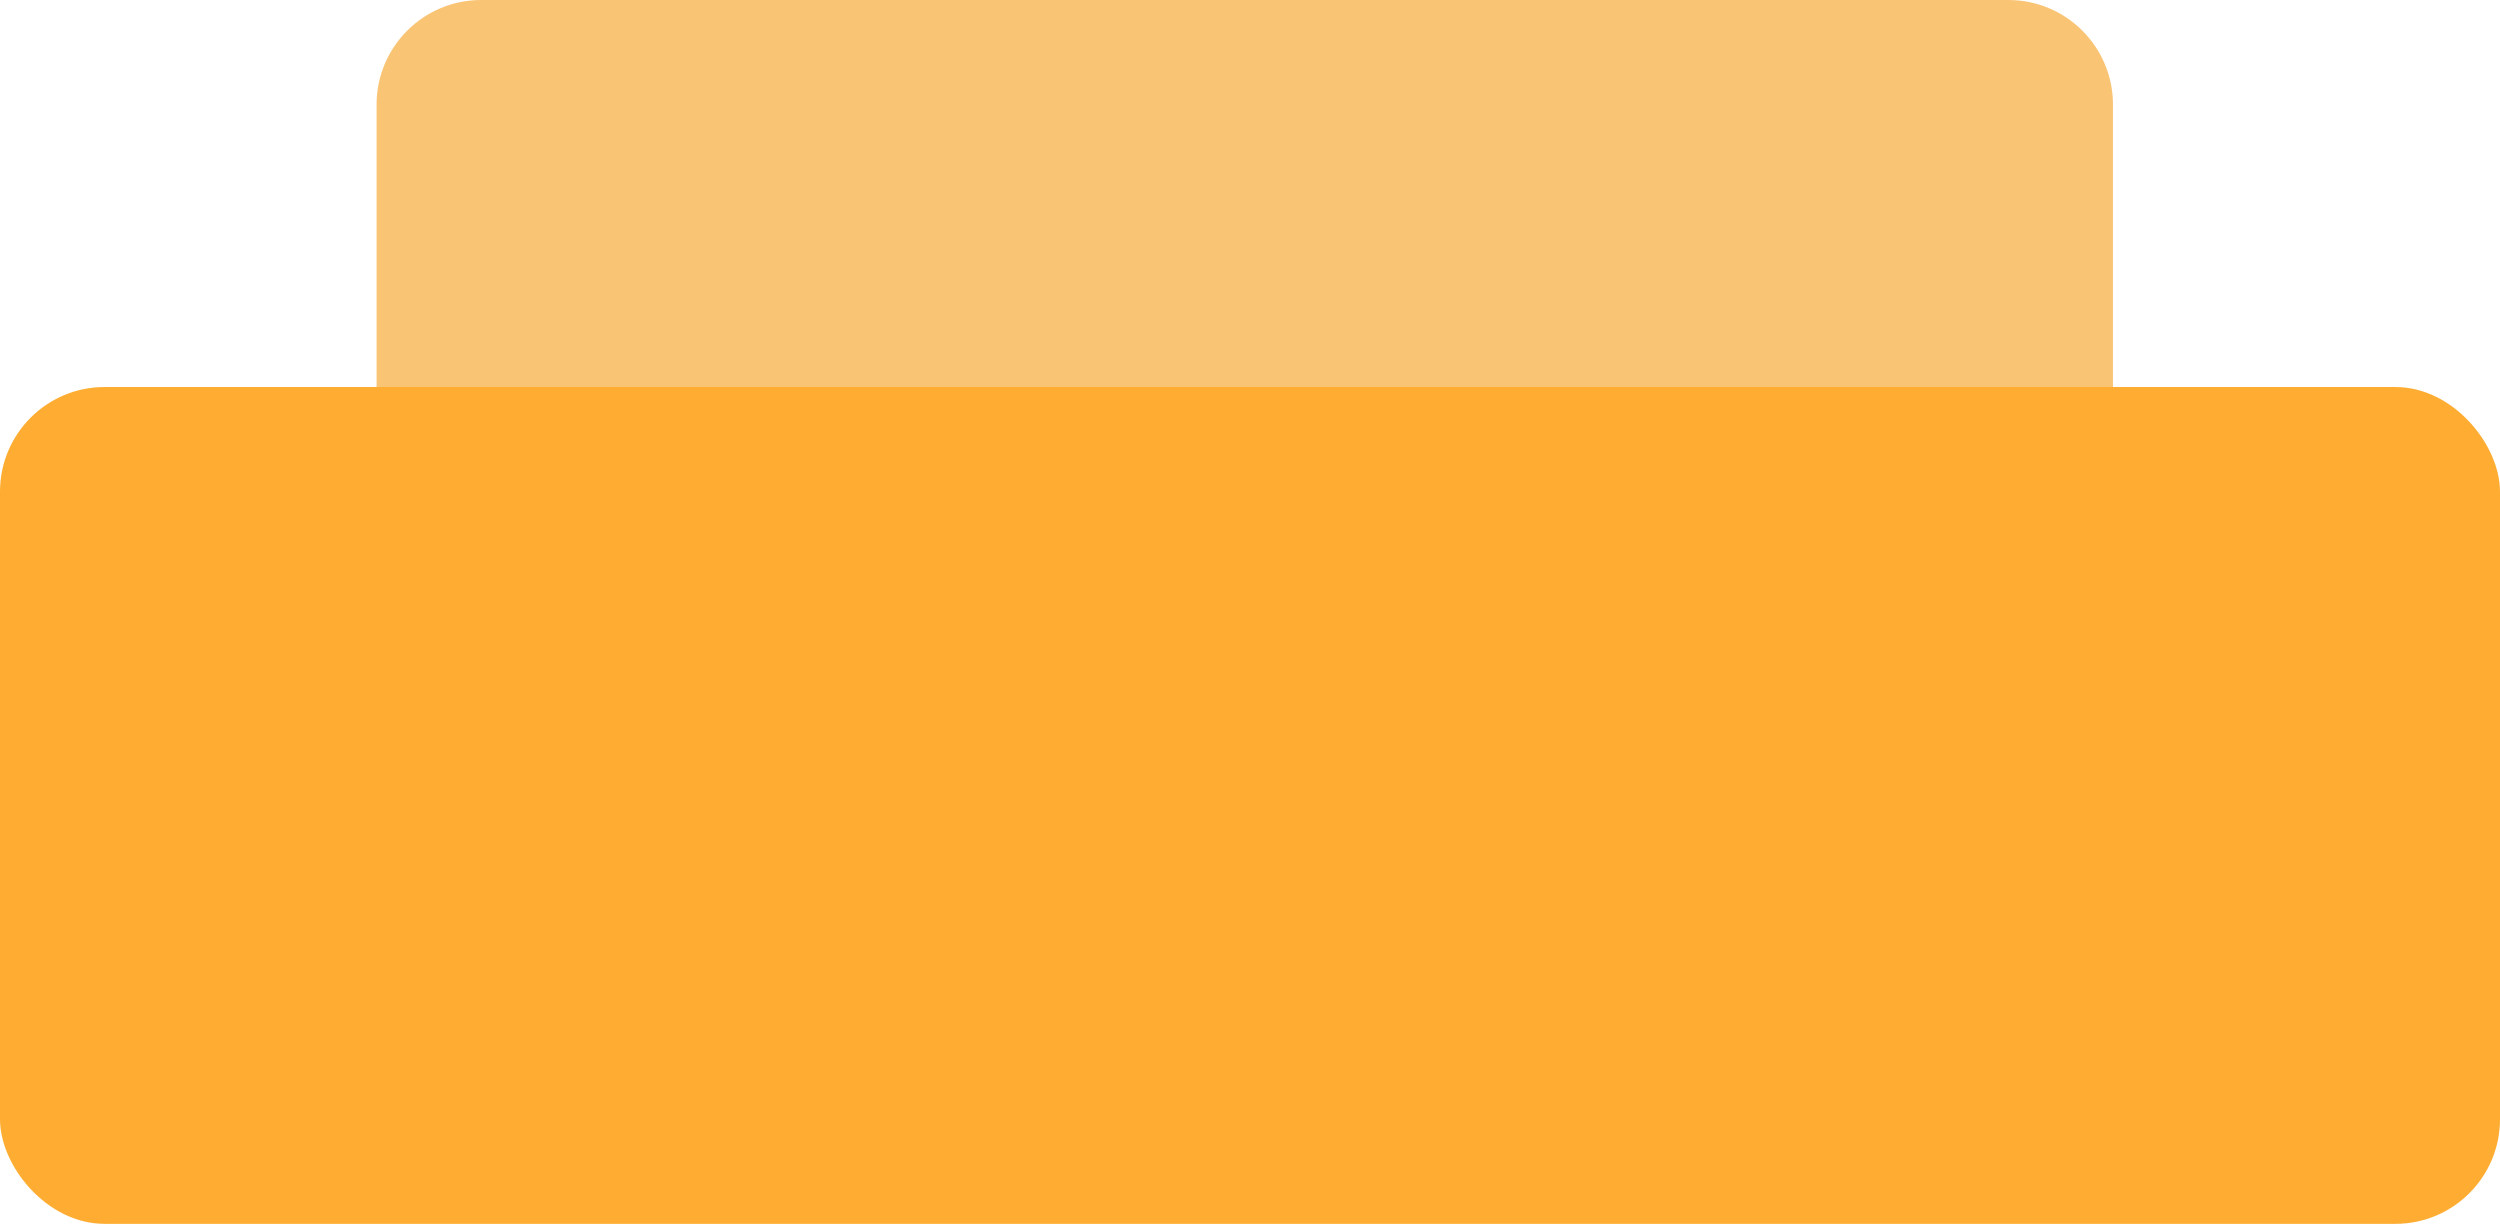 <?xml version="1.0" encoding="UTF-8"?> <svg xmlns="http://www.w3.org/2000/svg" width="239" height="117" viewBox="0 0 239 117" fill="none"> <path d="M192 0L46 0C40.477 0 36 4.477 36 10V39C36 44.523 40.477 49 46 49L192 49C197.523 49 202 44.523 202 39V10C202 4.477 197.523 0 192 0Z" fill="#FAC475"></path> <rect y="37" width="239" height="80" rx="10" fill="#FFAD32"></rect> </svg> 